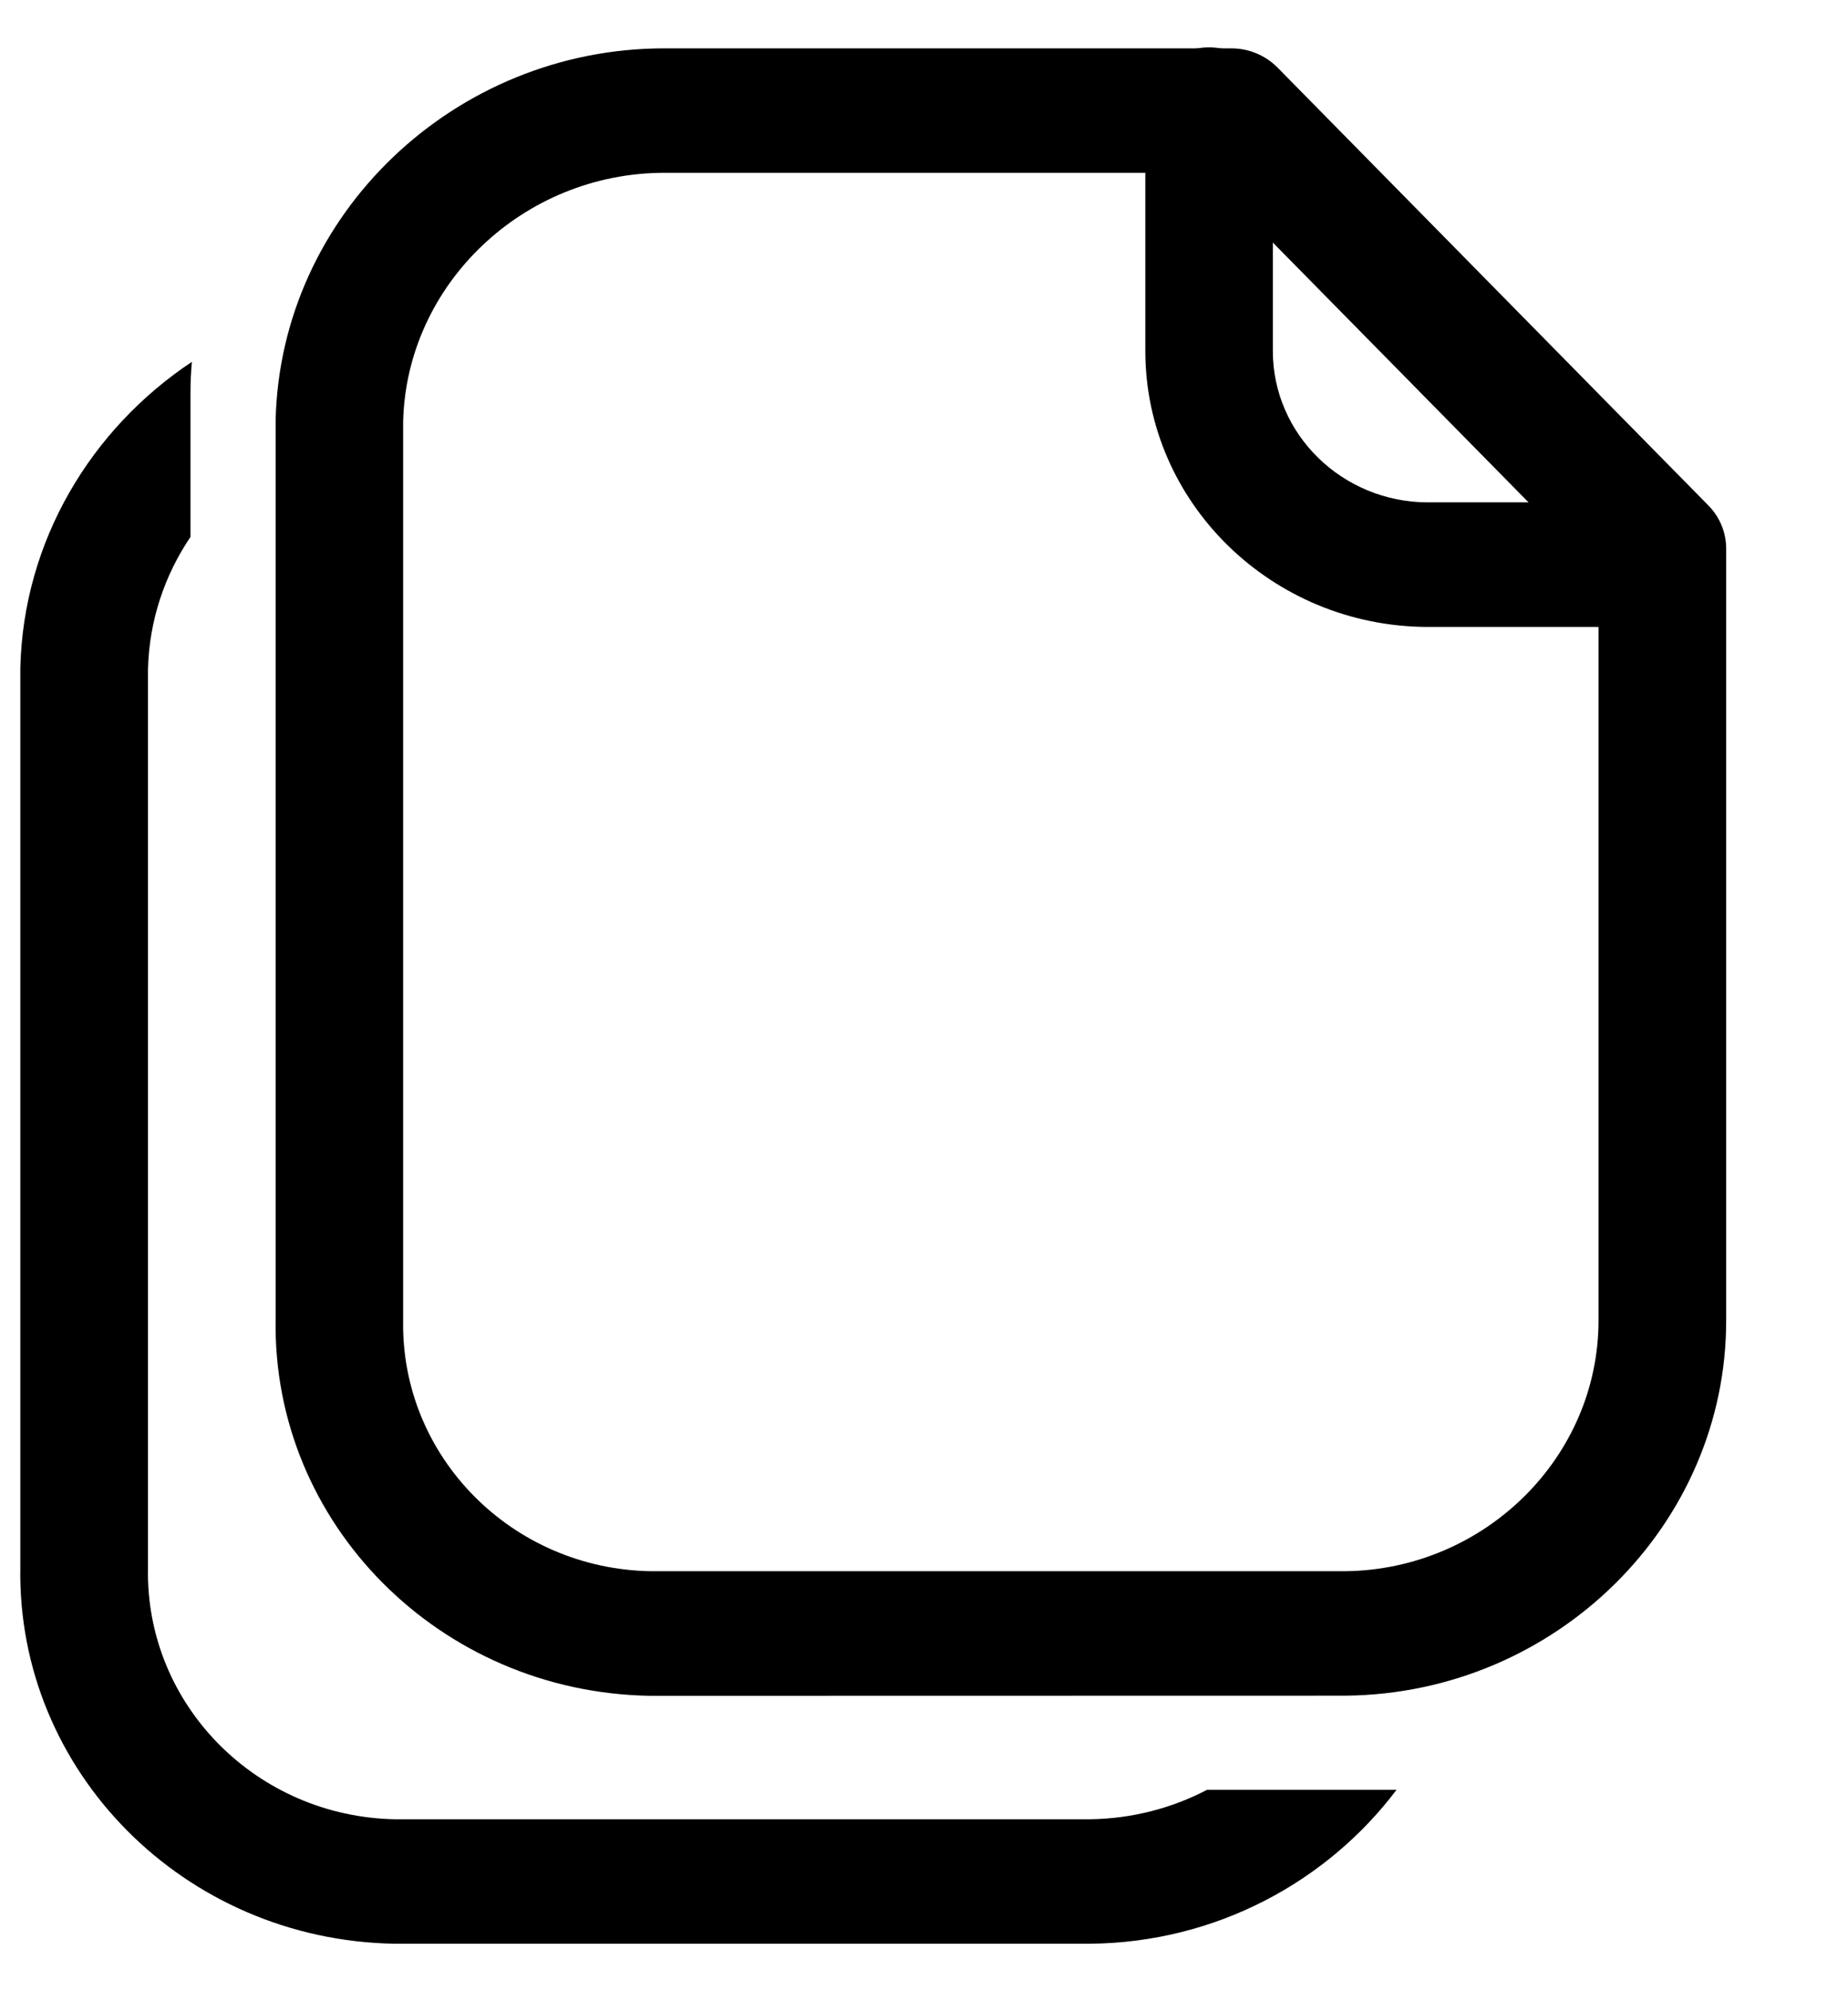 <svg width="13" height="14" viewBox="0 0 13 14" fill="none" xmlns="http://www.w3.org/2000/svg">
<g id="Group 7">
<path id="Subtract" d="M1.35 2.544C1.343 2.617 1.34 2.691 1.34 2.766V3.775C1.158 4.044 1.049 4.364 1.041 4.707V11.025C1.023 11.986 1.805 12.775 2.783 12.791L2.872 12.791H7.667C7.964 12.787 8.244 12.713 8.491 12.584H9.824C9.336 13.231 8.553 13.657 7.671 13.666L2.775 13.666C1.295 13.641 0.118 12.453 0.143 11.018V4.696C0.164 3.802 0.641 3.015 1.35 2.544Z" fill="black"/>
<path id="Fill 1" fill-rule="evenodd" clip-rule="evenodd" d="M4.674 1.215C3.682 1.215 2.86 1.998 2.836 2.963V9.282C2.819 10.242 3.601 11.031 4.579 11.047L4.667 11.047H9.462C10.445 11.036 11.246 10.245 11.245 9.282V4.032L8.471 1.215H4.682H4.674ZM4.571 11.923C3.091 11.898 1.914 10.71 1.939 9.274V2.953C1.973 1.506 3.199 0.34 4.673 0.34H4.684H8.662C8.785 0.34 8.901 0.389 8.986 0.474L12.018 3.554C12.098 3.635 12.143 3.744 12.143 3.857V9.282C12.145 10.722 10.945 11.907 9.467 11.922L4.571 11.923Z" fill="black"/>
<path id="Fill 3" fill-rule="evenodd" clip-rule="evenodd" d="M11.691 4.408H10.043C8.947 4.405 8.057 3.534 8.057 2.468V0.771C8.057 0.529 8.258 0.333 8.505 0.333C8.753 0.333 8.954 0.529 8.954 0.771V2.468C8.954 3.054 9.443 3.531 10.044 3.532H11.691C11.939 3.532 12.14 3.728 12.14 3.97C12.14 4.212 11.939 4.408 11.691 4.408Z" fill="black"/>
</g>
</svg>
